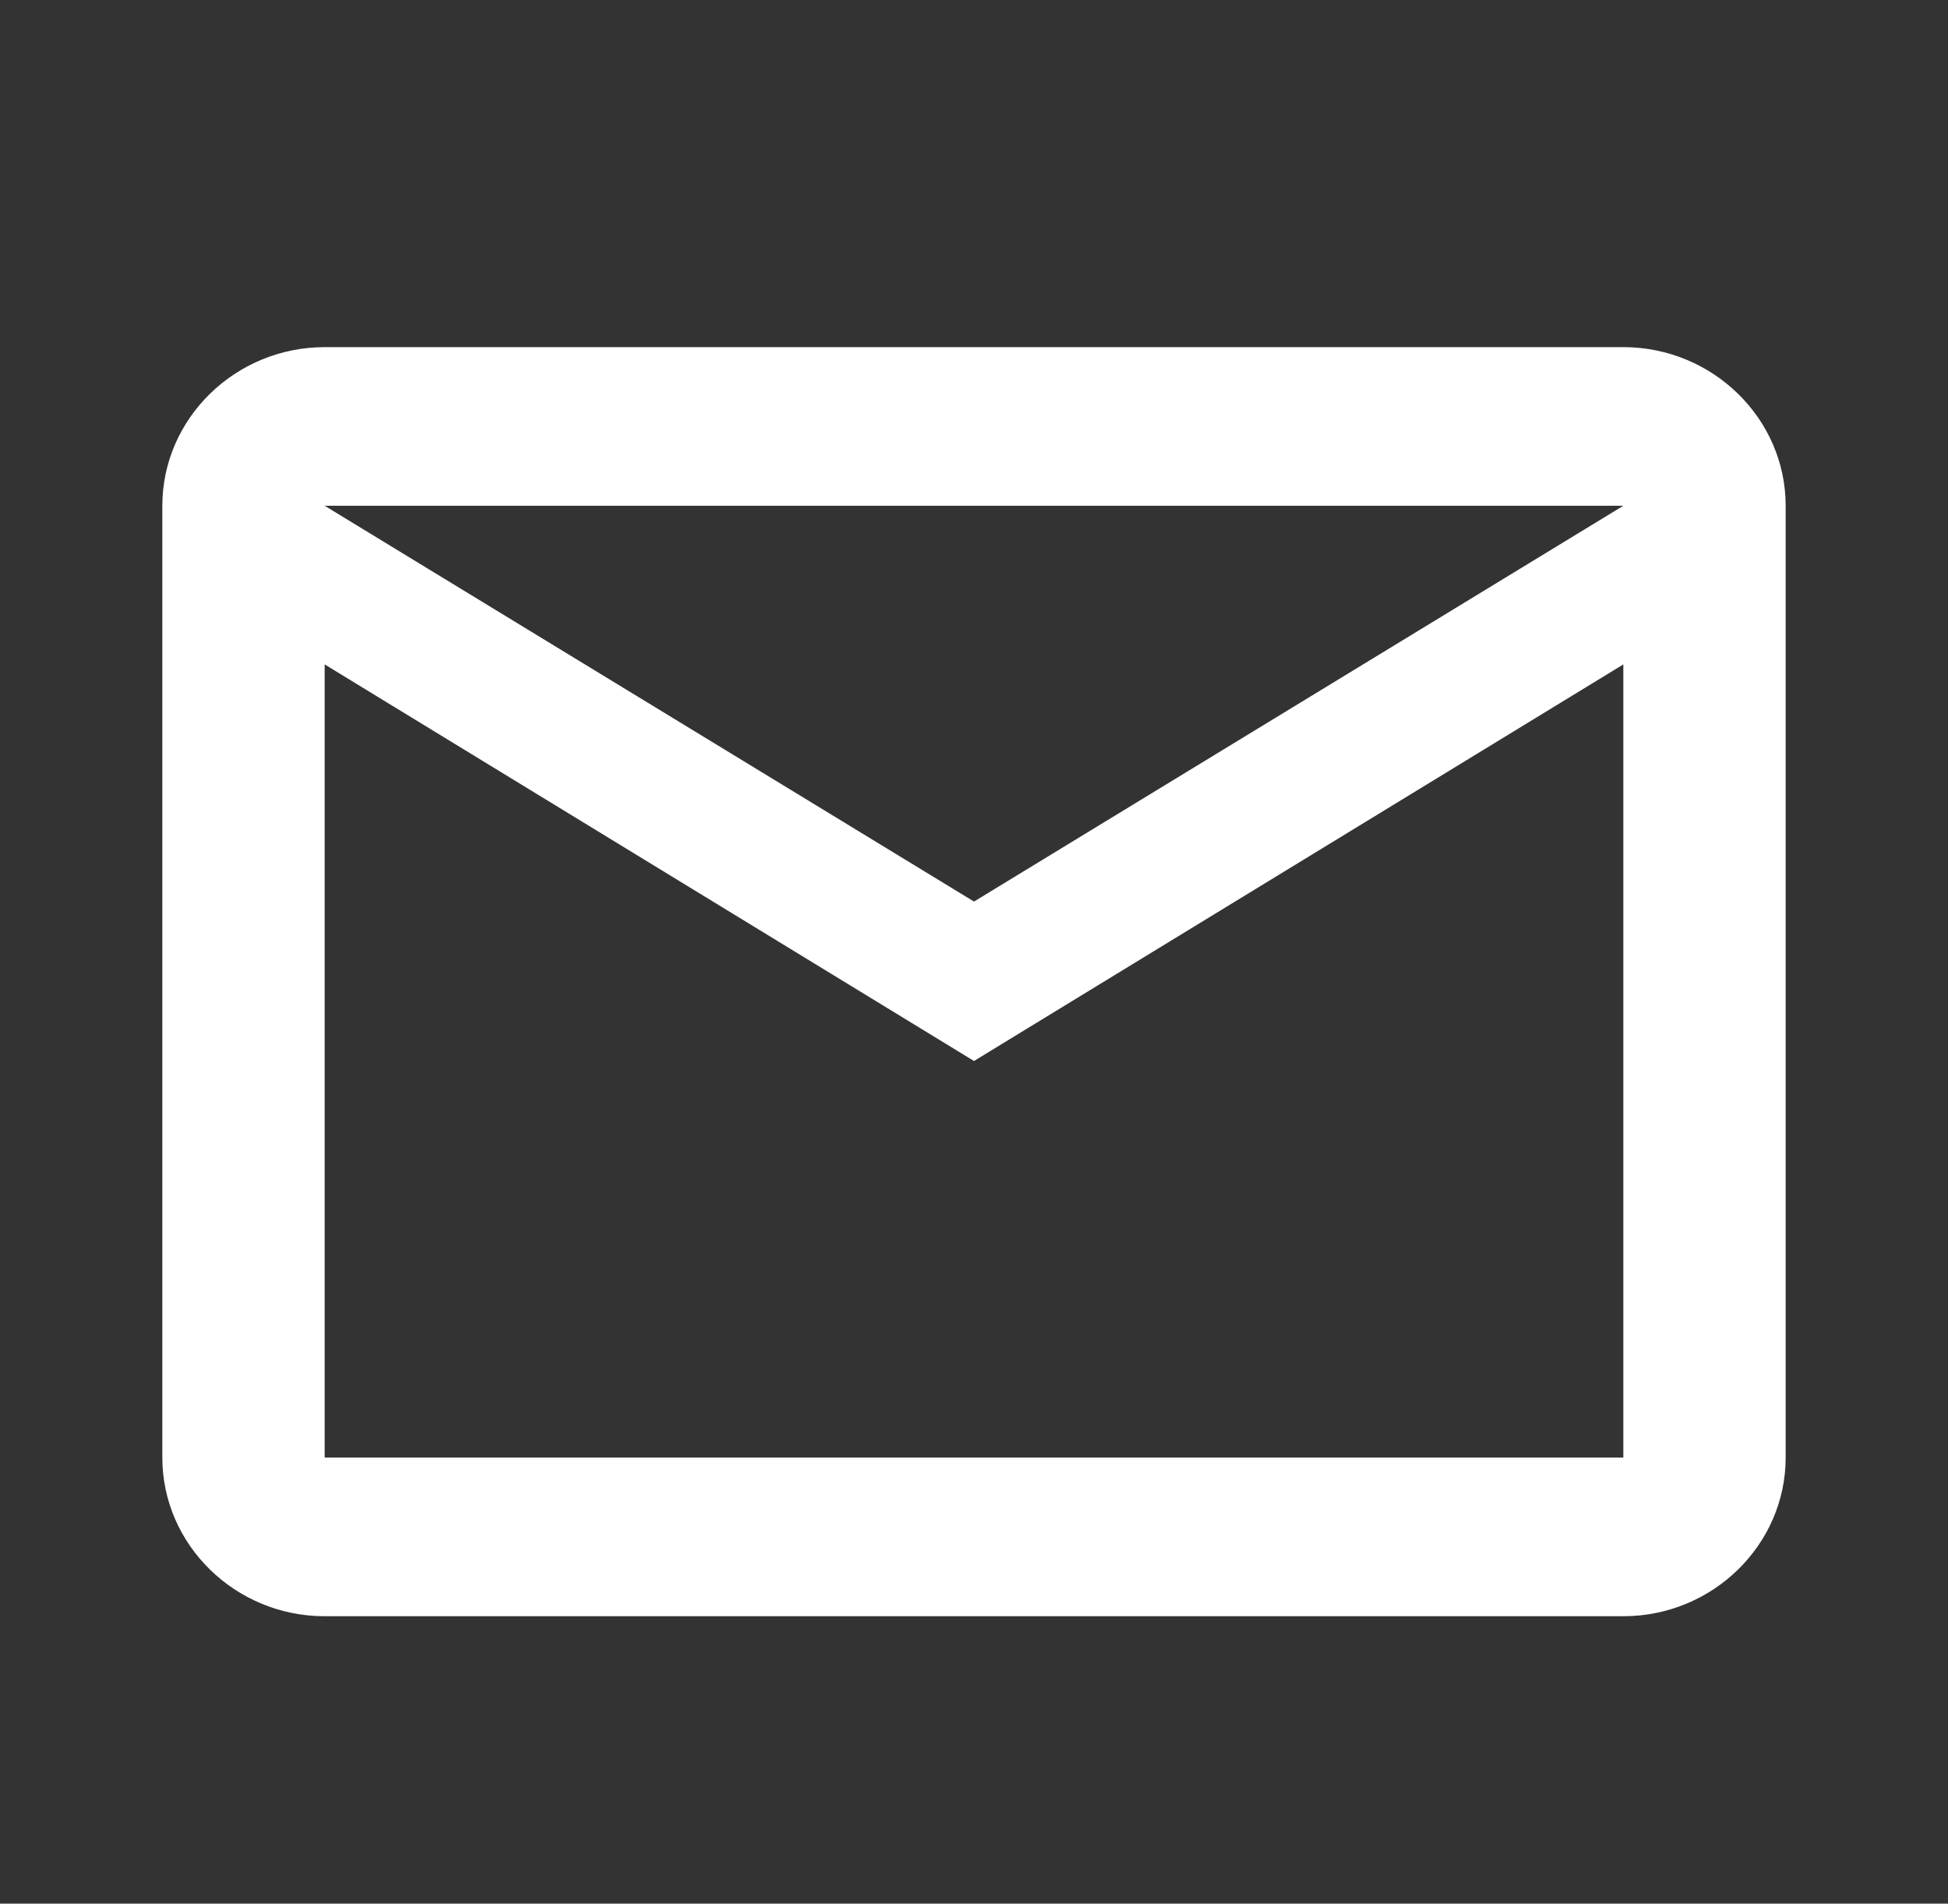 <svg width="87" height="85" viewBox="0 0 87 85" fill="none" xmlns="http://www.w3.org/2000/svg">
<rect x="0" y="0" width="87" height="85" fill="#333333" stroke="none"/>
<path d="M79.75 22.583C79.75 18.688 76.487 15.5 72.5 15.5H14.5C10.512 15.5 7.25 18.688 7.25 22.583V65.083C7.25 68.979 10.512 72.167 14.5 72.167H72.5C76.487 72.167 79.75 68.979 79.75 65.083V22.583ZM72.5 22.583L43.5 40.256L14.5 22.583H72.5ZM72.5 65.083H14.5V29.667L43.5 47.375L72.5 29.667V65.083Z" fill="white"/>
</svg>
